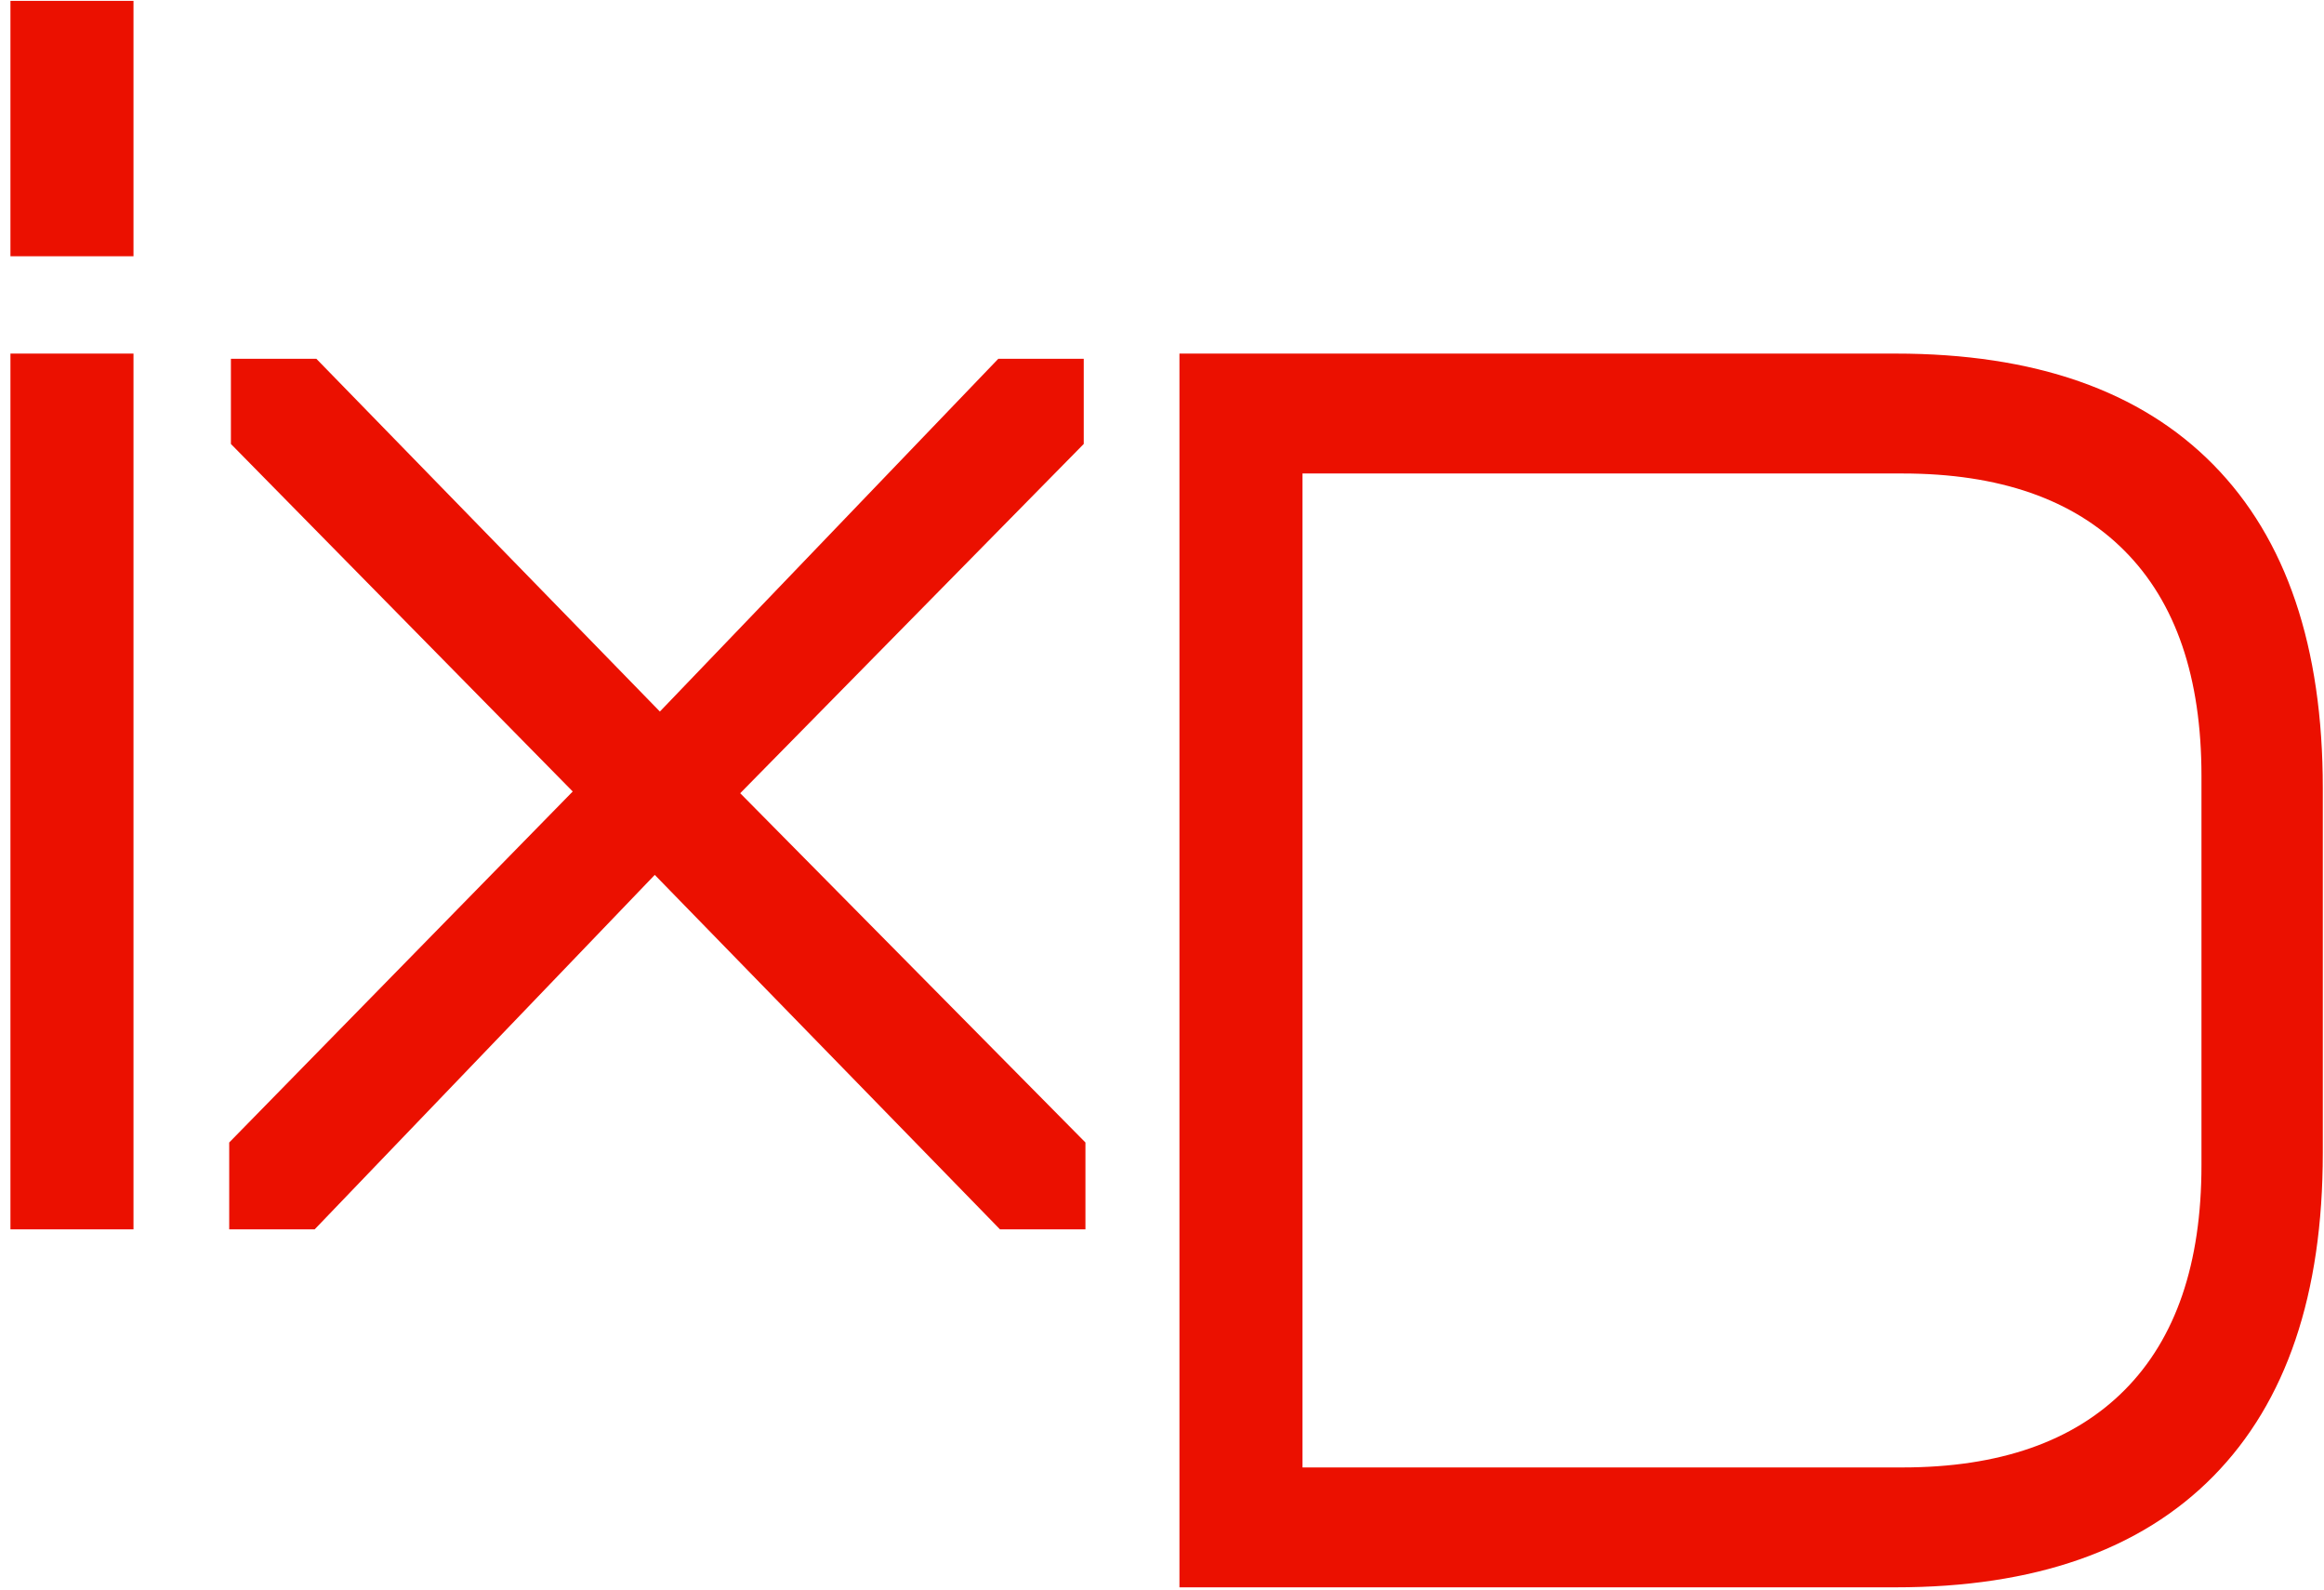 <svg width="193" height="132" viewBox="0 0 193 132" fill="none" xmlns="http://www.w3.org/2000/svg">
<path d="M0.867 102.07V29.357H11.086V102.07H0.867ZM0.867 21.278V0.07H11.086V21.278H0.867ZM19.035 102.07V94.857L47.563 65.714L19.176 36.86V29.79H26.273L54.801 59.077L82.904 29.79H90.001V36.86L61.472 65.858L90.142 94.857V102.07H83.046L54.376 72.639L26.131 102.07H19.035ZM97.949 131.79V29.357H157.418C168.962 29.357 177.762 32.435 183.818 38.591C189.873 44.746 192.901 53.691 192.901 65.425V95.722C192.901 107.456 189.873 116.401 183.818 122.557C177.762 128.712 168.962 131.79 157.418 131.79H97.949ZM157.986 121.836C166.029 121.836 172.179 119.695 176.437 115.415C180.695 111.135 182.824 104.908 182.824 96.732V64.415C182.824 56.24 180.695 50.012 176.437 45.732C172.179 41.452 166.029 39.312 157.986 39.312H108.168V121.836H157.986Z" fill="#EB1000"/>
</svg>
